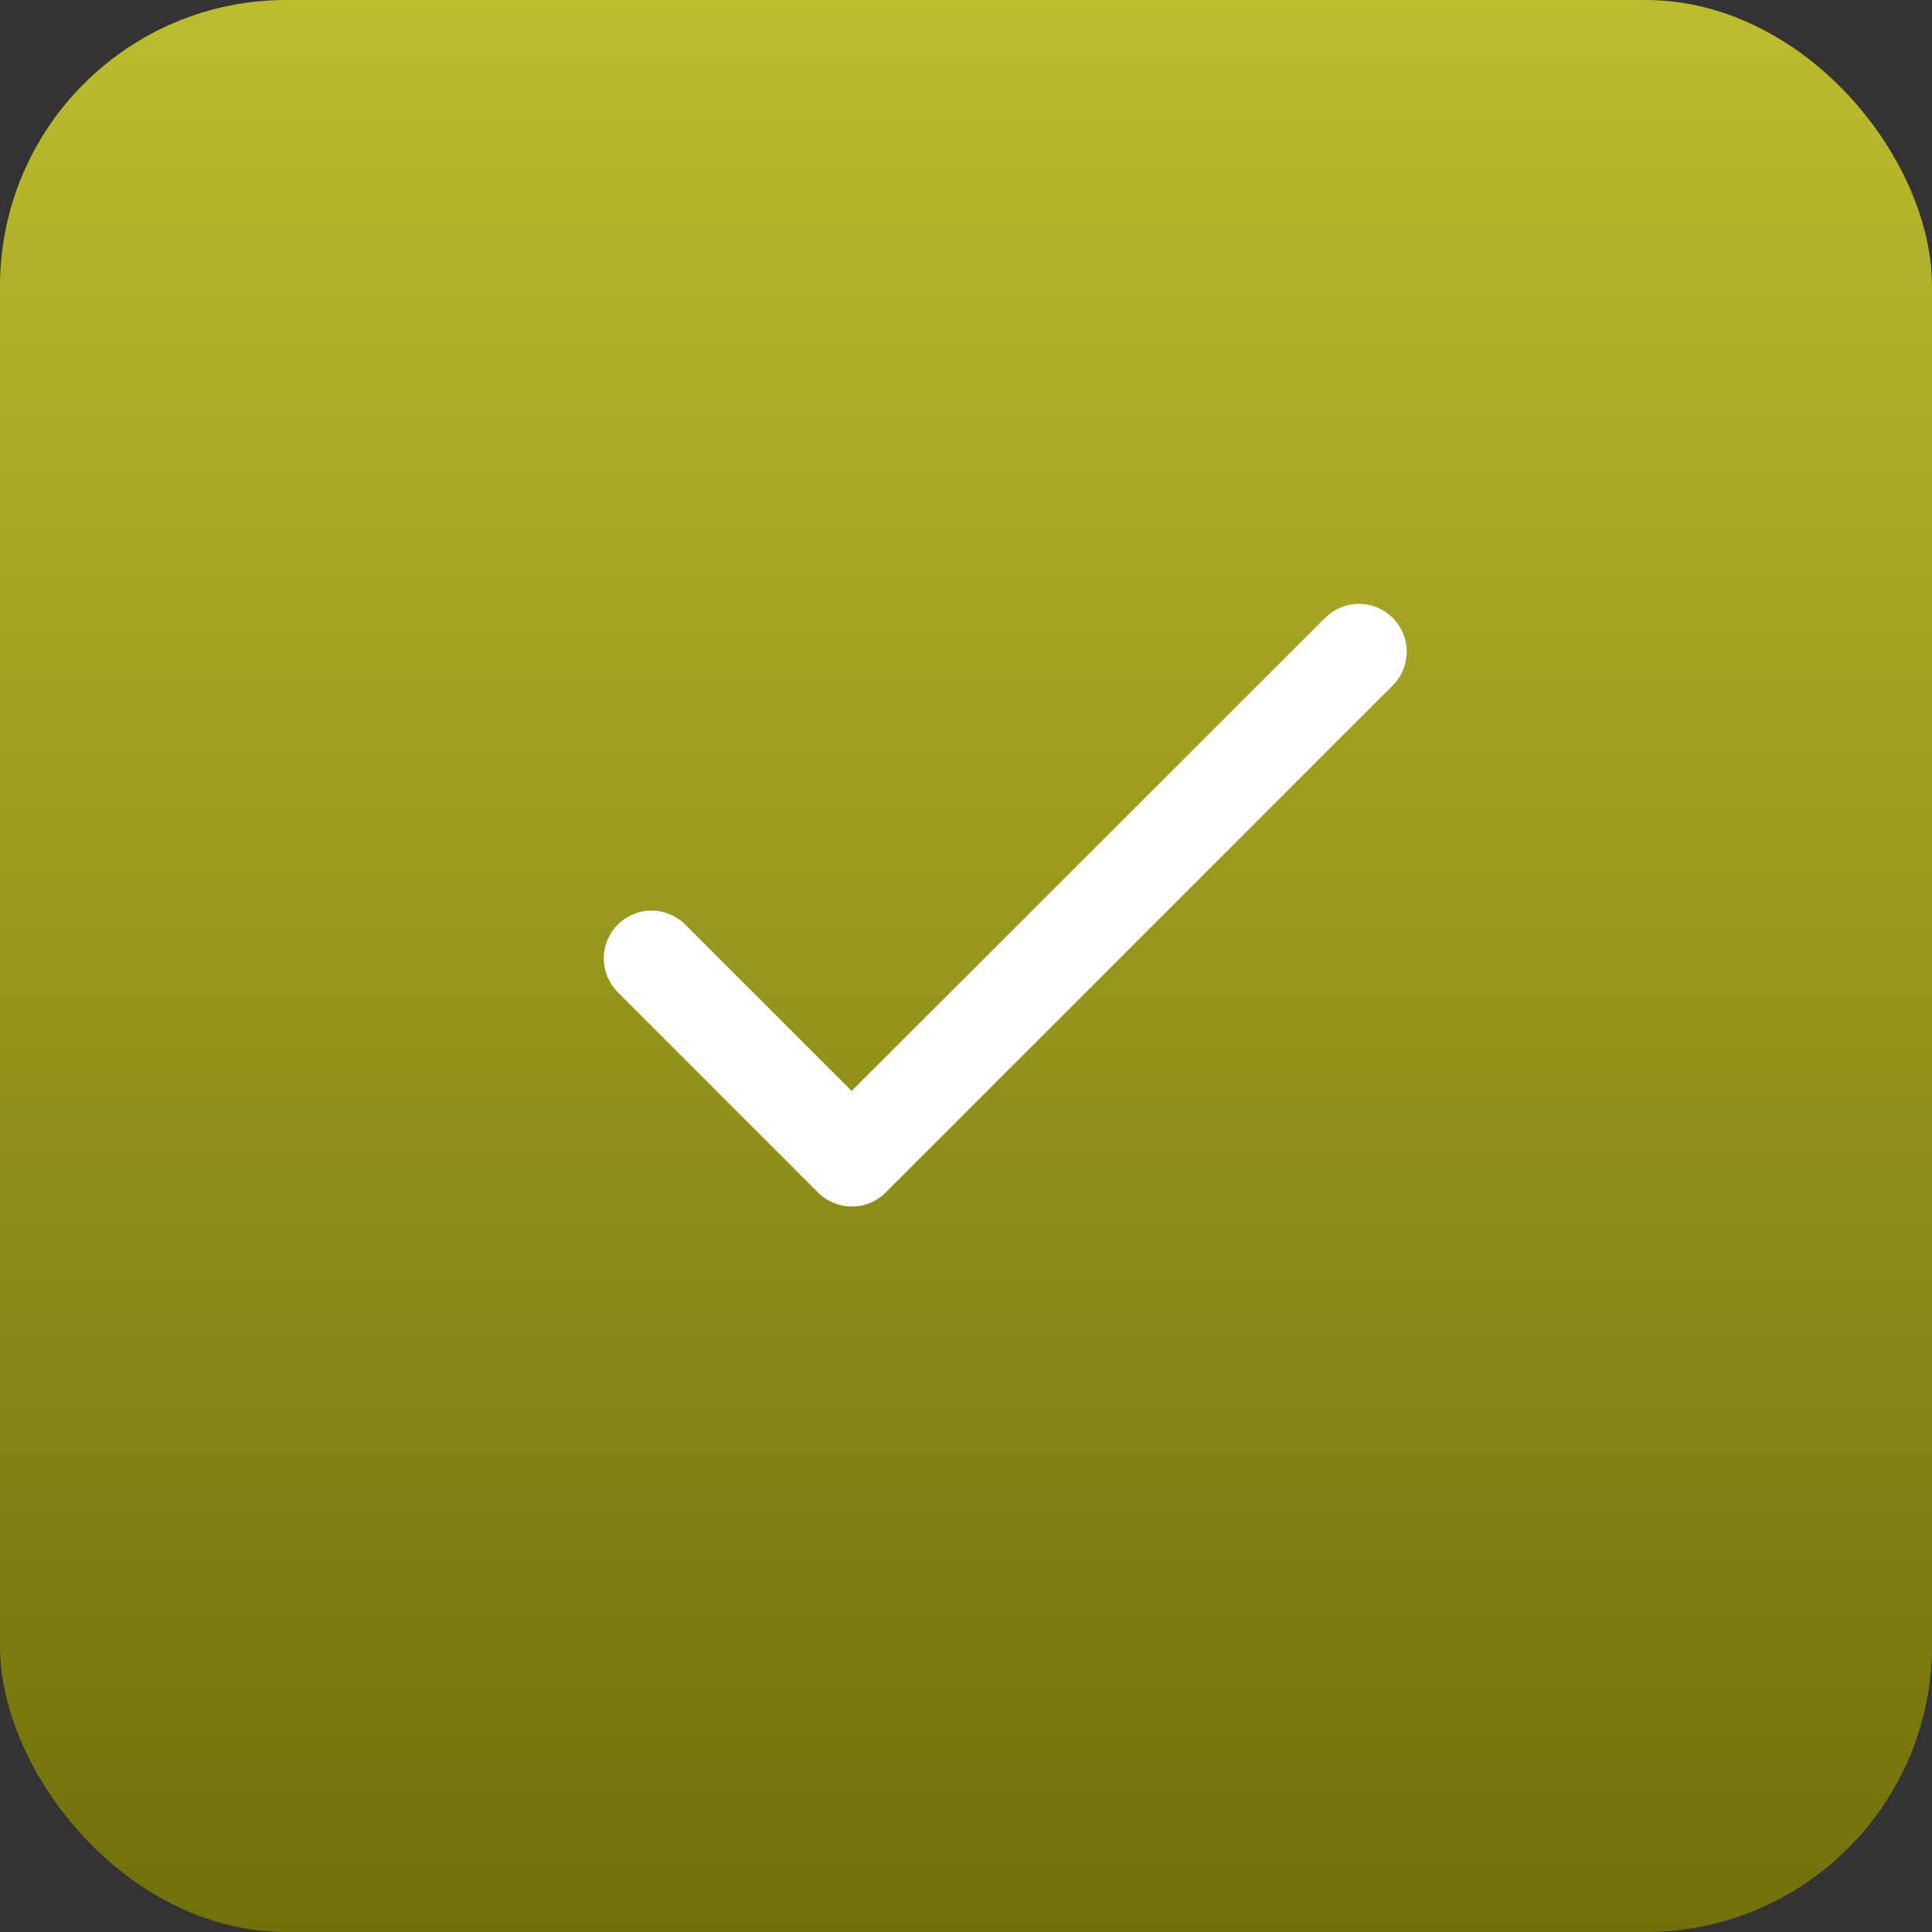 <?xml version="1.0" encoding="UTF-8"?> <svg xmlns="http://www.w3.org/2000/svg" width="27" height="27" viewBox="0 0 27 27" fill="none"><rect x="0" y="0" width="27" height="27" fill="#333333" stroke="none"/><rect width="27" height="27" rx="4" fill="url(#paint0_linear_3828_362)"></rect><path d="M11.902 15.246L9.578 12.922C9.452 12.796 9.282 12.726 9.105 12.726C8.928 12.726 8.758 12.796 8.633 12.922C8.508 13.047 8.438 13.217 8.438 13.394C8.438 13.482 8.455 13.569 8.488 13.649C8.522 13.73 8.571 13.804 8.633 13.866L11.433 16.666C11.694 16.927 12.116 16.927 12.377 16.666L19.464 9.579C19.589 9.454 19.659 9.284 19.659 9.107C19.659 8.93 19.589 8.76 19.464 8.635C19.338 8.51 19.169 8.439 18.991 8.439C18.814 8.439 18.645 8.51 18.519 8.635L11.902 15.246Z" fill="white"></path><defs><linearGradient id="paint0_linear_3828_362" x1="13.5" y1="0" x2="13.5" y2="27" gradientUnits="userSpaceOnUse"><stop stop-color="#BDBB2E"></stop><stop offset="1" stop-color="#71700B"></stop></linearGradient></defs></svg> 